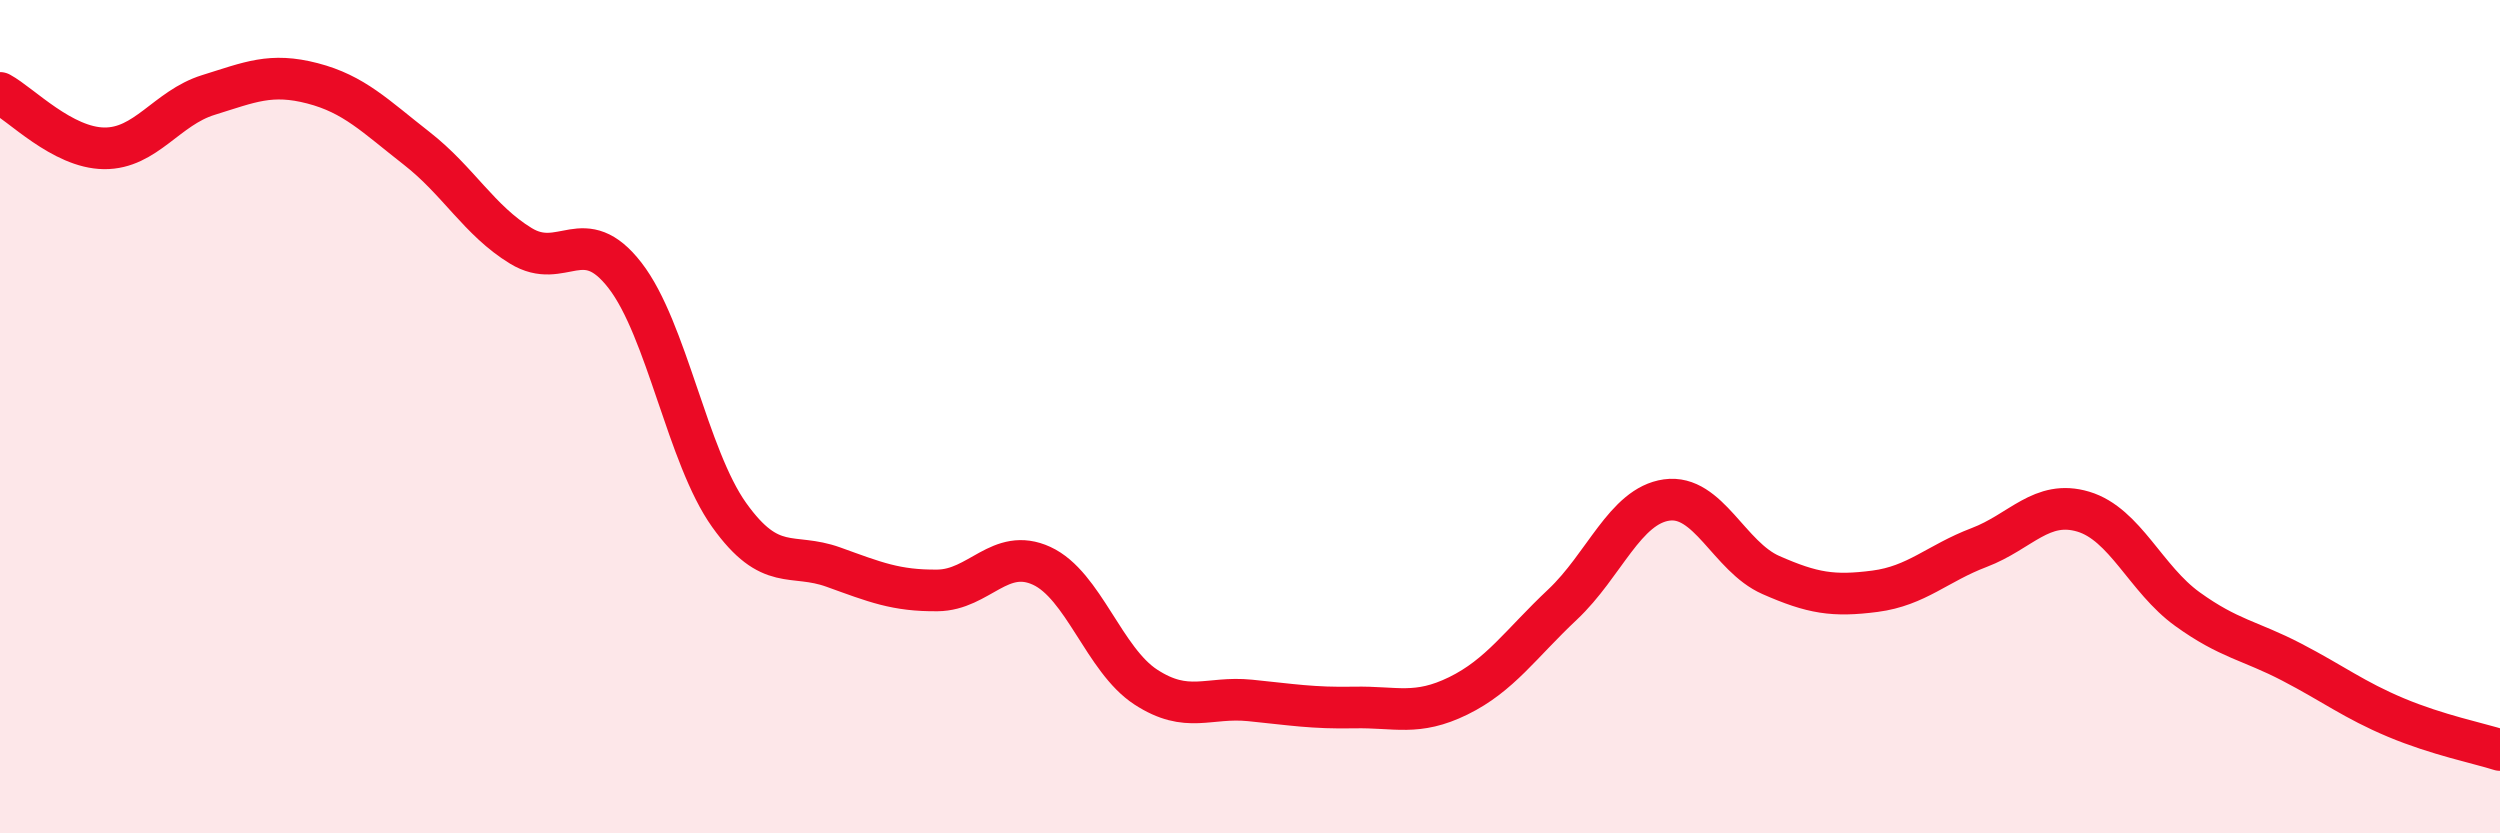 
    <svg width="60" height="20" viewBox="0 0 60 20" xmlns="http://www.w3.org/2000/svg">
      <path
        d="M 0,2.23 C 0.5,2.5 1.5,3.55 2.5,3.56 C 3.5,3.57 4,2.59 5,2.28 C 6,1.97 6.5,1.74 7.5,2 C 8.5,2.26 9,2.78 10,3.56 C 11,4.34 11.5,5.29 12.5,5.9 C 13.5,6.51 14,5.32 15,6.61 C 16,7.9 16.5,10.96 17.5,12.36 C 18.5,13.76 19,13.25 20,13.61 C 21,13.97 21.5,14.18 22.5,14.17 C 23.5,14.16 24,13.12 25,13.58 C 26,14.04 26.5,15.84 27.5,16.49 C 28.5,17.14 29,16.71 30,16.81 C 31,16.91 31.5,17 32.5,16.98 C 33.5,16.96 34,17.19 35,16.7 C 36,16.21 36.5,15.45 37.5,14.51 C 38.5,13.57 39,12.14 40,12 C 41,11.86 41.5,13.36 42.5,13.8 C 43.5,14.24 44,14.32 45,14.19 C 46,14.06 46.5,13.52 47.5,13.14 C 48.5,12.76 49,11.98 50,12.28 C 51,12.58 51.5,13.9 52.5,14.62 C 53.5,15.34 54,15.37 55,15.89 C 56,16.41 56.5,16.8 57.5,17.22 C 58.5,17.64 59.5,17.84 60,18L60 20L0 20Z"
        fill="#EB0A25"
        opacity="0.1"
        stroke-linecap="round"
        stroke-linejoin="round"
      />
      <path
        d="M 0,2.23 C 0.5,2.5 1.5,3.55 2.5,3.56 C 3.5,3.57 4,2.59 5,2.28 C 6,1.97 6.5,1.74 7.5,2 C 8.5,2.26 9,2.78 10,3.56 C 11,4.34 11.5,5.29 12.5,5.9 C 13.5,6.51 14,5.32 15,6.61 C 16,7.9 16.5,10.96 17.5,12.36 C 18.5,13.76 19,13.25 20,13.61 C 21,13.97 21.5,14.18 22.5,14.17 C 23.5,14.16 24,13.12 25,13.58 C 26,14.04 26.5,15.84 27.5,16.49 C 28.5,17.14 29,16.71 30,16.81 C 31,16.91 31.5,17 32.5,16.98 C 33.5,16.96 34,17.19 35,16.7 C 36,16.21 36.5,15.45 37.5,14.51 C 38.5,13.57 39,12.14 40,12 C 41,11.86 41.5,13.36 42.5,13.8 C 43.5,14.24 44,14.32 45,14.19 C 46,14.06 46.5,13.52 47.5,13.14 C 48.5,12.76 49,11.98 50,12.28 C 51,12.58 51.5,13.9 52.5,14.62 C 53.5,15.34 54,15.37 55,15.89 C 56,16.41 56.5,16.8 57.5,17.22 C 58.5,17.64 59.5,17.84 60,18"
        stroke="#EB0A25"
        stroke-width="1"
        fill="none"
        stroke-linecap="round"
        stroke-linejoin="round"
      />
    </svg>
  
